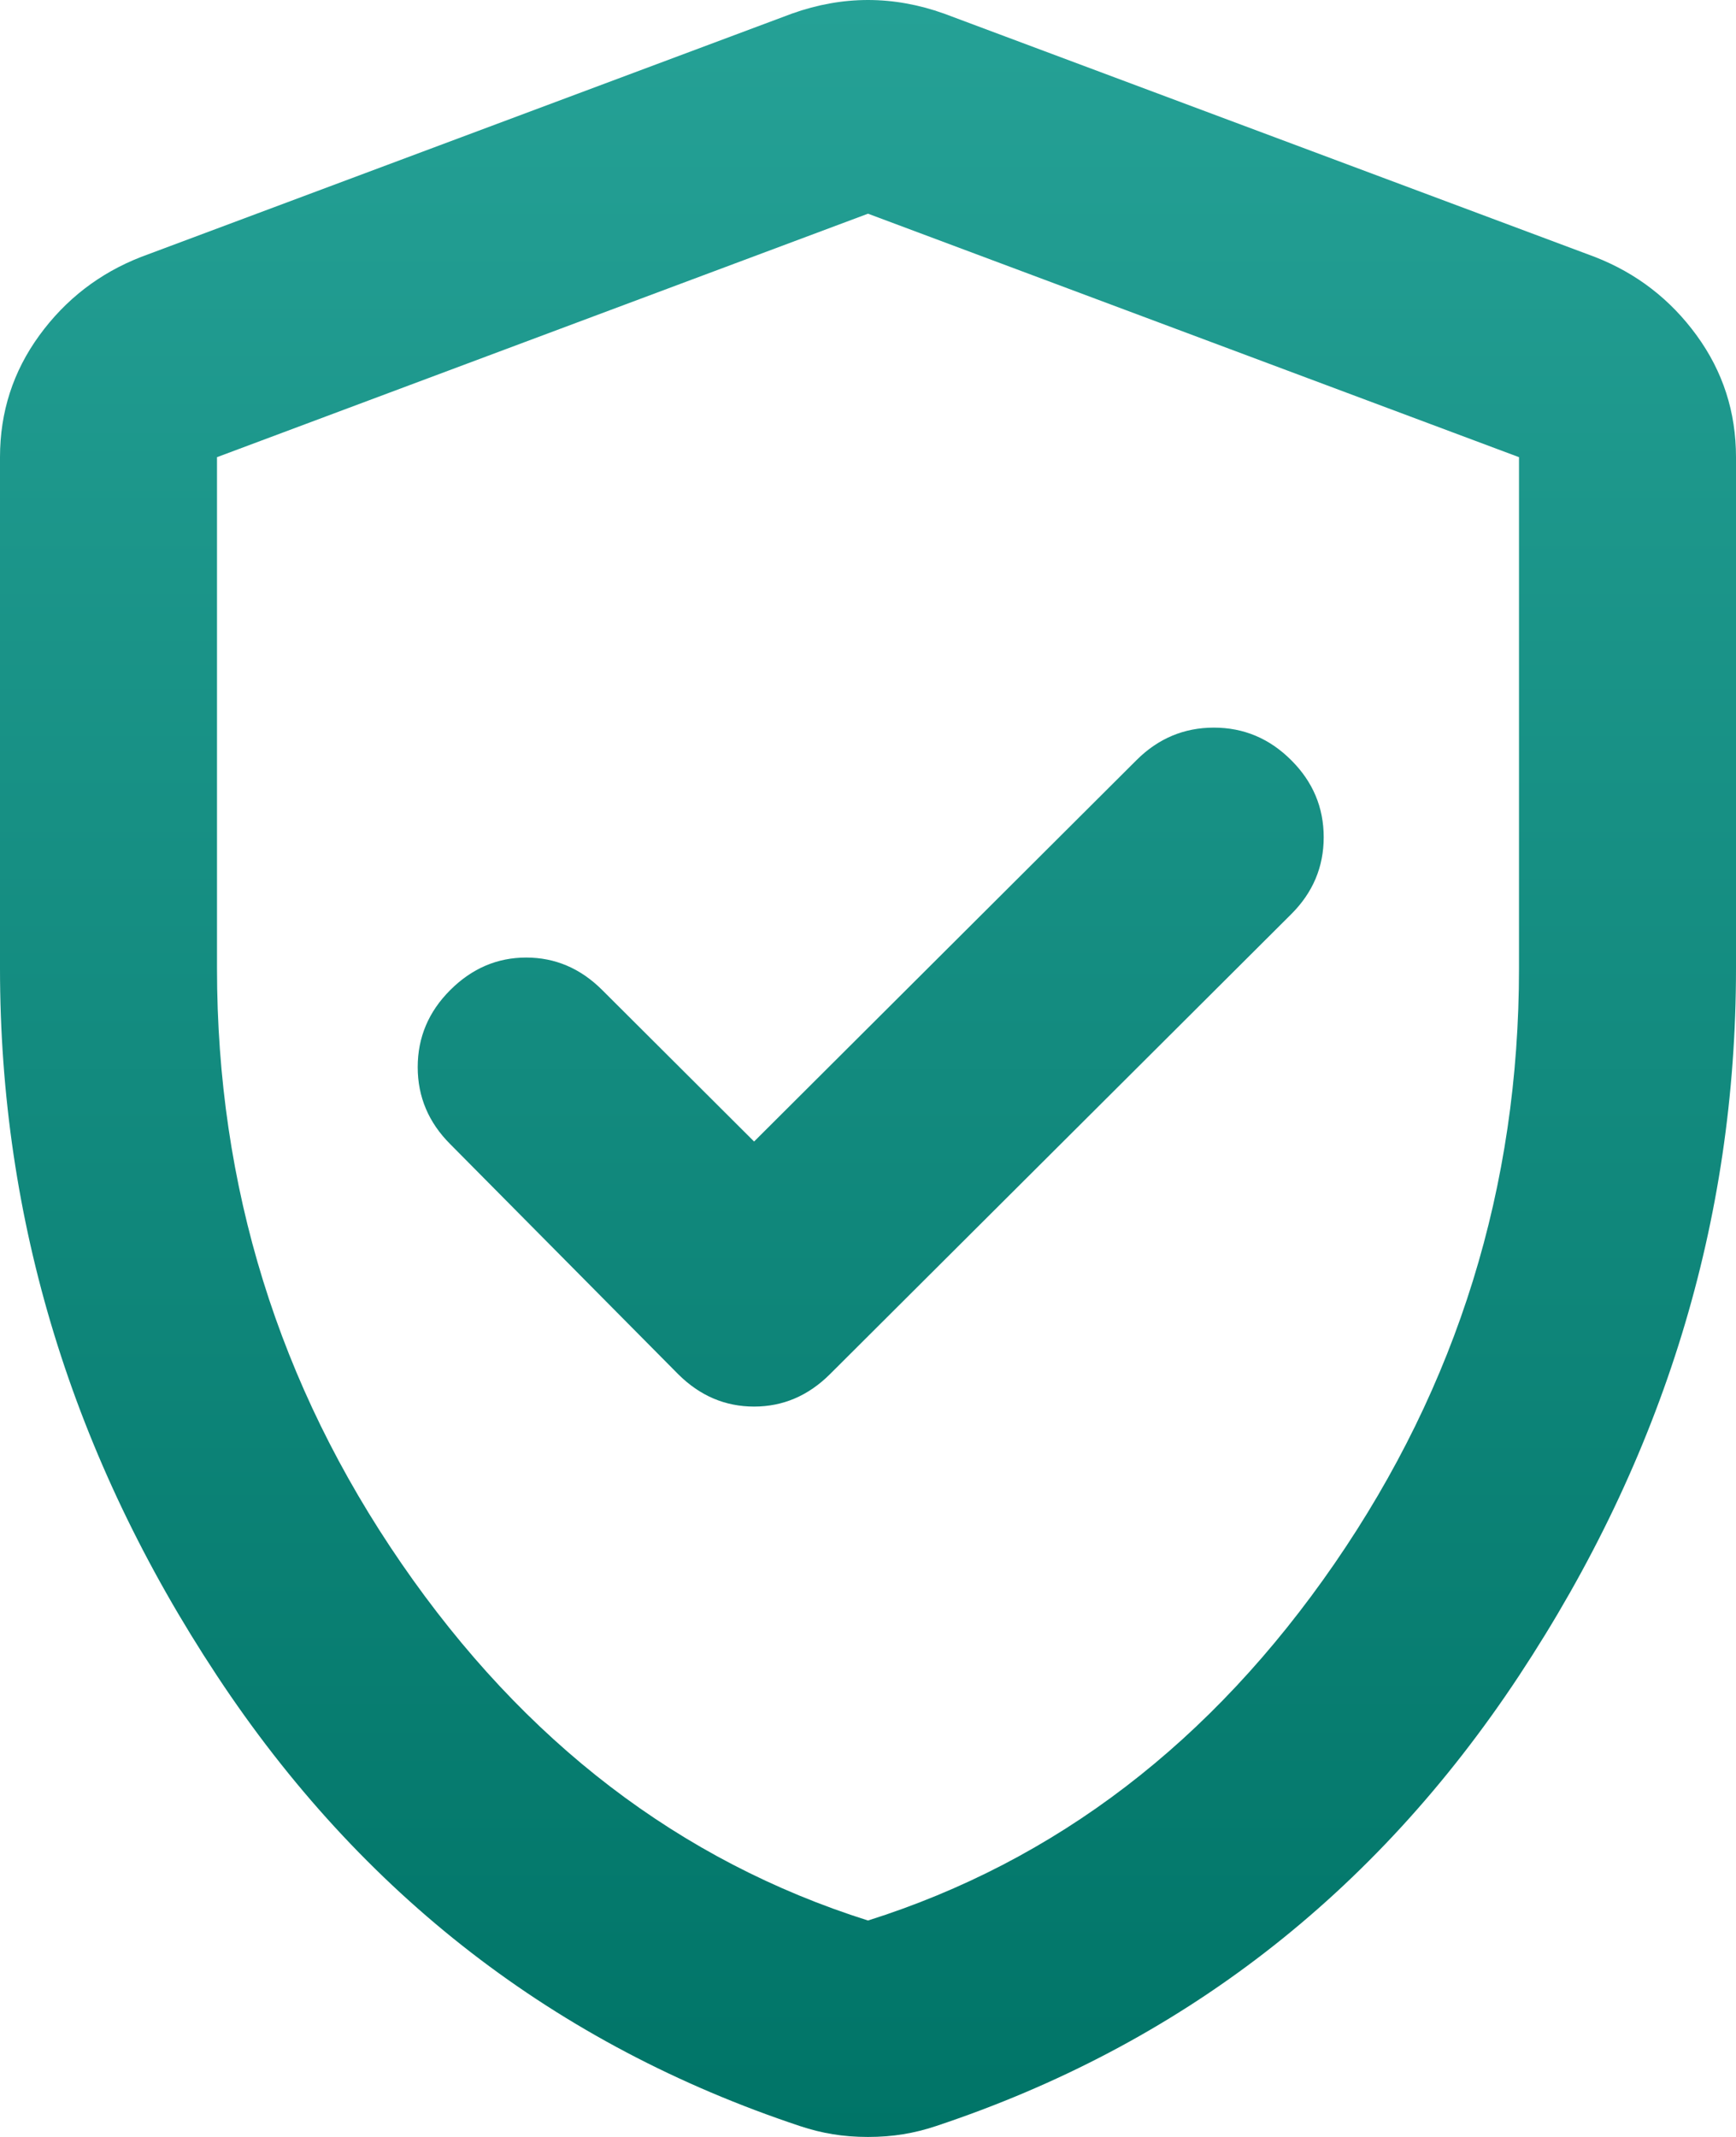 <svg width="26" height="32" viewBox="0 0 26 32" fill="none" xmlns="http://www.w3.org/2000/svg">
<path d="M11.294 17.094L9.019 14.825C8.694 14.501 8.315 14.339 7.881 14.339C7.448 14.339 7.069 14.501 6.744 14.825C6.419 15.149 6.256 15.534 6.256 15.98C6.256 16.425 6.419 16.81 6.744 17.134L10.156 20.577C10.481 20.901 10.86 21.063 11.294 21.063C11.727 21.063 12.106 20.901 12.431 20.577L19.337 13.691C19.663 13.367 19.825 12.982 19.825 12.537C19.825 12.091 19.663 11.706 19.337 11.382C19.012 11.058 18.627 10.896 18.18 10.896C17.733 10.896 17.347 11.058 17.022 11.382L11.294 17.094ZM13 32C12.81 32 12.634 31.986 12.472 31.959C12.309 31.933 12.147 31.892 11.984 31.838C8.328 30.623 5.417 28.375 3.25 25.094C1.083 21.813 0 18.282 0 14.501V6.846C0 6.17 0.196 5.563 0.589 5.023C0.982 4.483 1.49 4.091 2.112 3.848L11.863 0.203C12.242 0.068 12.621 0 13 0C13.379 0 13.758 0.068 14.137 0.203L23.887 3.848C24.51 4.091 25.018 4.483 25.411 5.023C25.804 5.563 26 6.17 26 6.846V14.501C26 18.282 24.917 21.813 22.75 25.094C20.583 28.375 17.672 30.623 14.016 31.838C13.853 31.892 13.691 31.933 13.528 31.959C13.366 31.986 13.19 32 13 32ZM13 28.759C15.817 27.868 18.146 26.086 19.988 23.413C21.829 20.739 22.75 17.769 22.75 14.501V6.846L13 3.2L3.25 6.846V14.501C3.25 17.769 4.171 20.739 6.013 23.413C7.854 26.086 10.183 27.868 13 28.759Z" fill="url(#paint0_linear_2612_2250)"/>
<defs>
<linearGradient id="paint0_linear_2612_2250" x1="13" y1="0" x2="13" y2="32" gradientUnits="userSpaceOnUse">
<stop stop-color="#25A196"/>
<stop offset="1" stop-color="#007467"/>
</linearGradient>
</defs>
</svg>
